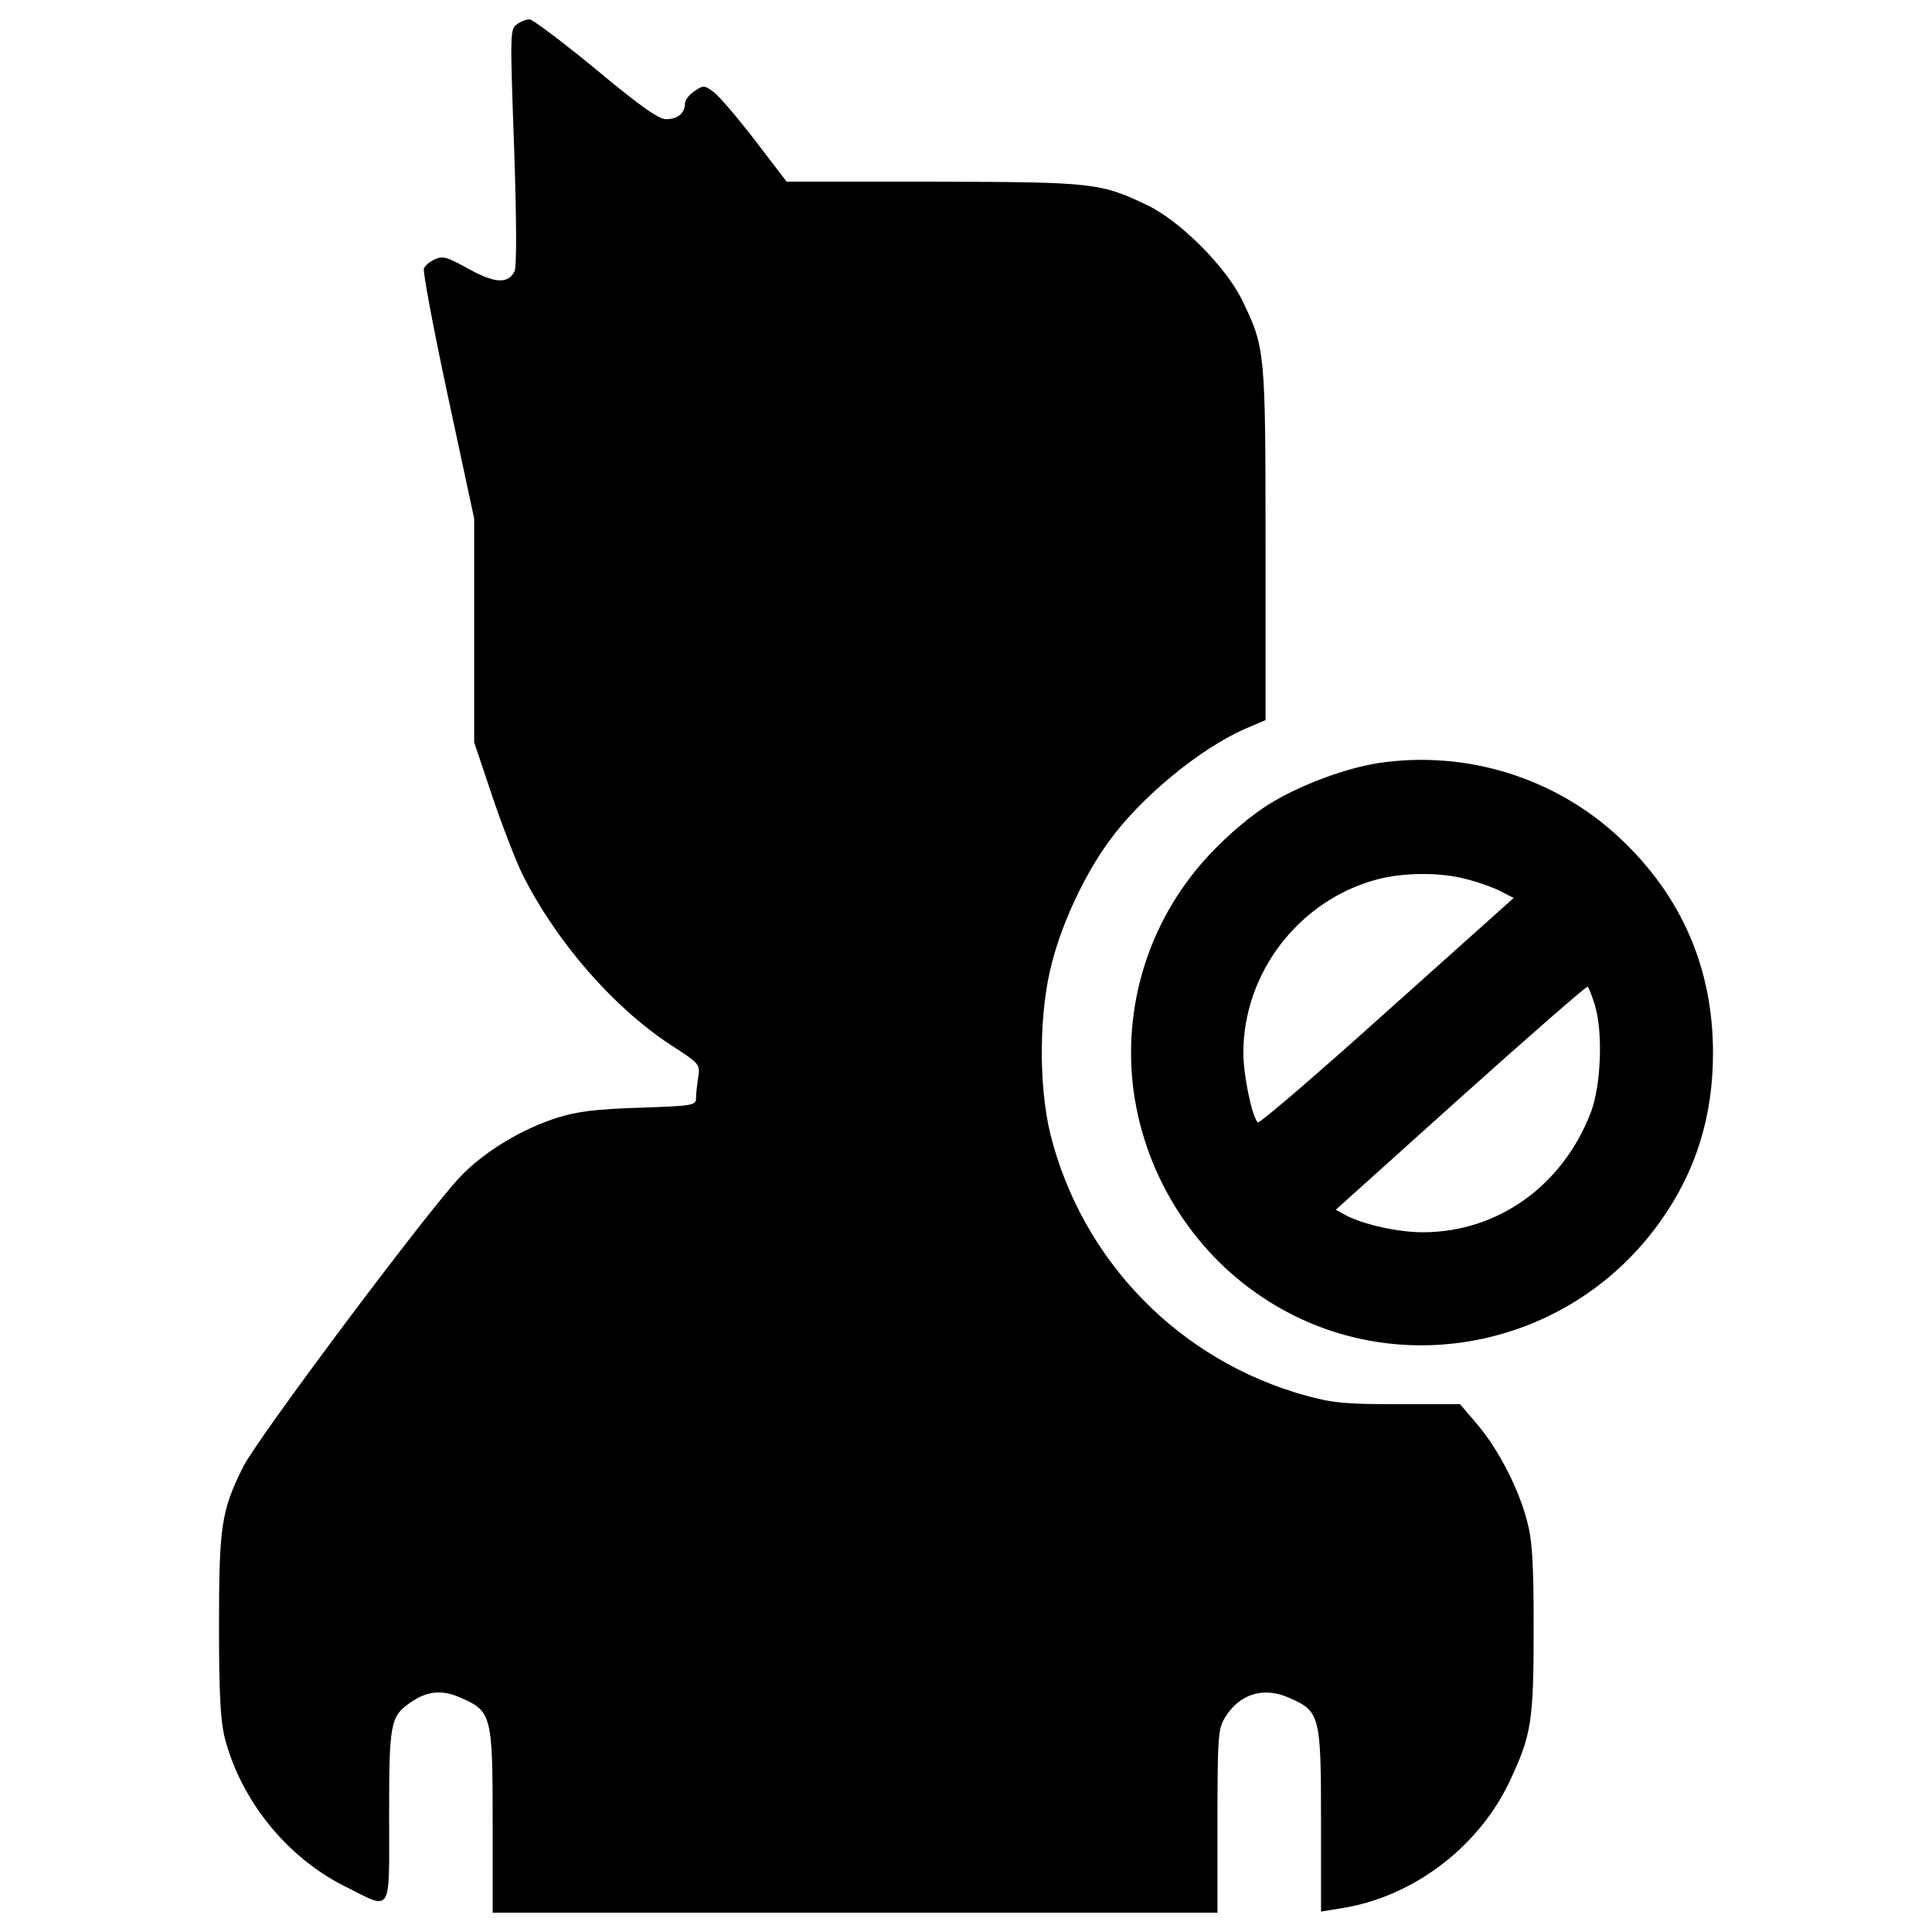 <?xml version="1.0" encoding="utf-8"?>
<!-- Uploaded to: SVG Repo, www.svgrepo.com, Generator: SVG Repo Mixer Tools -->
<!DOCTYPE svg PUBLIC "-//W3C//DTD SVG 1.1//EN" "http://www.w3.org/Graphics/SVG/1.1/DTD/svg11.dtd">
<svg fill="#000000" width="800px" height="800px" viewBox="0 0 1000 1000" version="1.1" xmlns="http://www.w3.org/2000/svg" xmlns:xlink="http://www.w3.org/1999/xlink"  enable-background="new 0 0 1000 1000" xml:space="preserve">

<g>
<g transform="translate(0,512) scale(0.1,-0.1)">
<path d="M2674.4,4993.2c-34.4-24.9-34.4-47.9-13.4-635.5c13.4-394.3,13.4-620.2,1.9-643.1c-34.4-65.1-101.4-61.2-237.3,13.4c-109.1,61.3-134,68.9-174.2,49.8c-26.8-11.5-51.7-32.5-57.4-47.9c-5.7-15.3,49.8-313.9,124.4-660.4l135.9-633.6v-580v-578l93.8-279.5c51.7-153.1,122.5-335,155-402c174.2-348.4,467-685.2,761.8-880.5c157-101.5,158.9-103.4,149.3-170.4c-5.7-36.4-11.5-86.1-11.5-107.2c0-40.2-11.5-42.1-290.9-51.7c-227.8-7.7-323.5-19.1-426.8-51.7c-181.8-57.4-377.1-174.2-501.5-304.3C2215-1145.2,1330.7-2326.2,1258-2473.6c-112.9-225.9-124.4-308.2-124.4-823c0-348.4,7.7-488.1,28.7-574.2c82.3-325.4,321.6-622.1,620.2-771.4c250.7-126.3,231.6-155,231.6,359.8c0,482.3,5.7,516.8,109.1,589.5c88,61.3,164.6,68.9,262.2,24.9c158.9-68.9,164.6-91.9,164.6-637.4V-4780h1875.8h1875.8v474.7c0,434.5,3.8,478.5,38.3,534c74.7,124.4,201,162.7,333.1,103.3c158.9-68.9,164.6-91.9,164.6-635.4v-470.9l105.3,17.2c367.5,57.4,706.3,312,869,652.7c114.8,243.1,126.3,312,126.3,798.2c0,346.4-7.7,455.5-34.5,555.1c-44,168.4-149.3,371.3-256.5,497.7l-90,105.3h-317.7c-271.8,0-338.8,5.7-478.5,44C6106.3-1924.2,5601-1407.4,5436.4-749c-61.3,252.7-59.3,635.5,9.6,890c53.6,206.7,166.5,447.9,290.9,620.1c162.7,227.8,472.8,484.3,710.1,587.6l103.4,44V2302c0,1001-1.9,1018.3-120.6,1263.3c-84.2,174.2-323.5,413.4-493.8,493.8c-241.2,114.8-277.5,118.7-1108.2,120.6h-756.1L3909,4392.2c-90,116.7-185.7,229.7-214.4,250.7c-47.9,36.4-53.6,36.4-99.5,5.7c-26.8-17.2-49.8-45.9-49.8-65.1c0-49.8-38.3-80.4-97.6-80.4c-38.3,0-134,67-363.7,258.4c-172.3,141.6-327.3,258.4-342.6,258.4C2724.2,5020,2693.6,5008.5,2674.4,4993.2z"/>
<path d="M7138,1170.8c-170.4-24.9-417.3-116.8-574.2-216.3c-86.1-53.6-204.8-153.1-298.6-252.7c-304.3-321.6-449.8-756-401.9-1194.4c49.8-444.1,298.6-855.6,671.8-1102.5c673.8-449.8,1592.5-271.8,2063.4,400c179.9,254.6,268,537.9,268,865.2c0,438.3-162.7,813.5-484.3,1114C8051,1094.3,7589.7,1237.8,7138,1170.8z M7589.7,569.8c61.3-15.3,141.7-44,178-63.2l67-34.5l-656.5-587.6c-359.8-323.5-660.3-581.9-668-574.2c-30.6,30.6-74.7,246.9-74.7,359.8c0,415.4,289,790.5,691,897.7C7262.4,604.3,7453.8,606.2,7589.7,569.8z M8255.8-84.8c42.1-143.6,30.6-413.4-21-551.3c-145.5-380.9-482.3-622.1-870.9-622.1c-124.4,0-300.5,38.3-394.3,86.1l-55.5,30.6l645,580c356,319.6,652.7,578,658.4,574.2C8223.3,9,8240.5-35,8255.8-84.8z"/>
</g>
</g>
</svg>